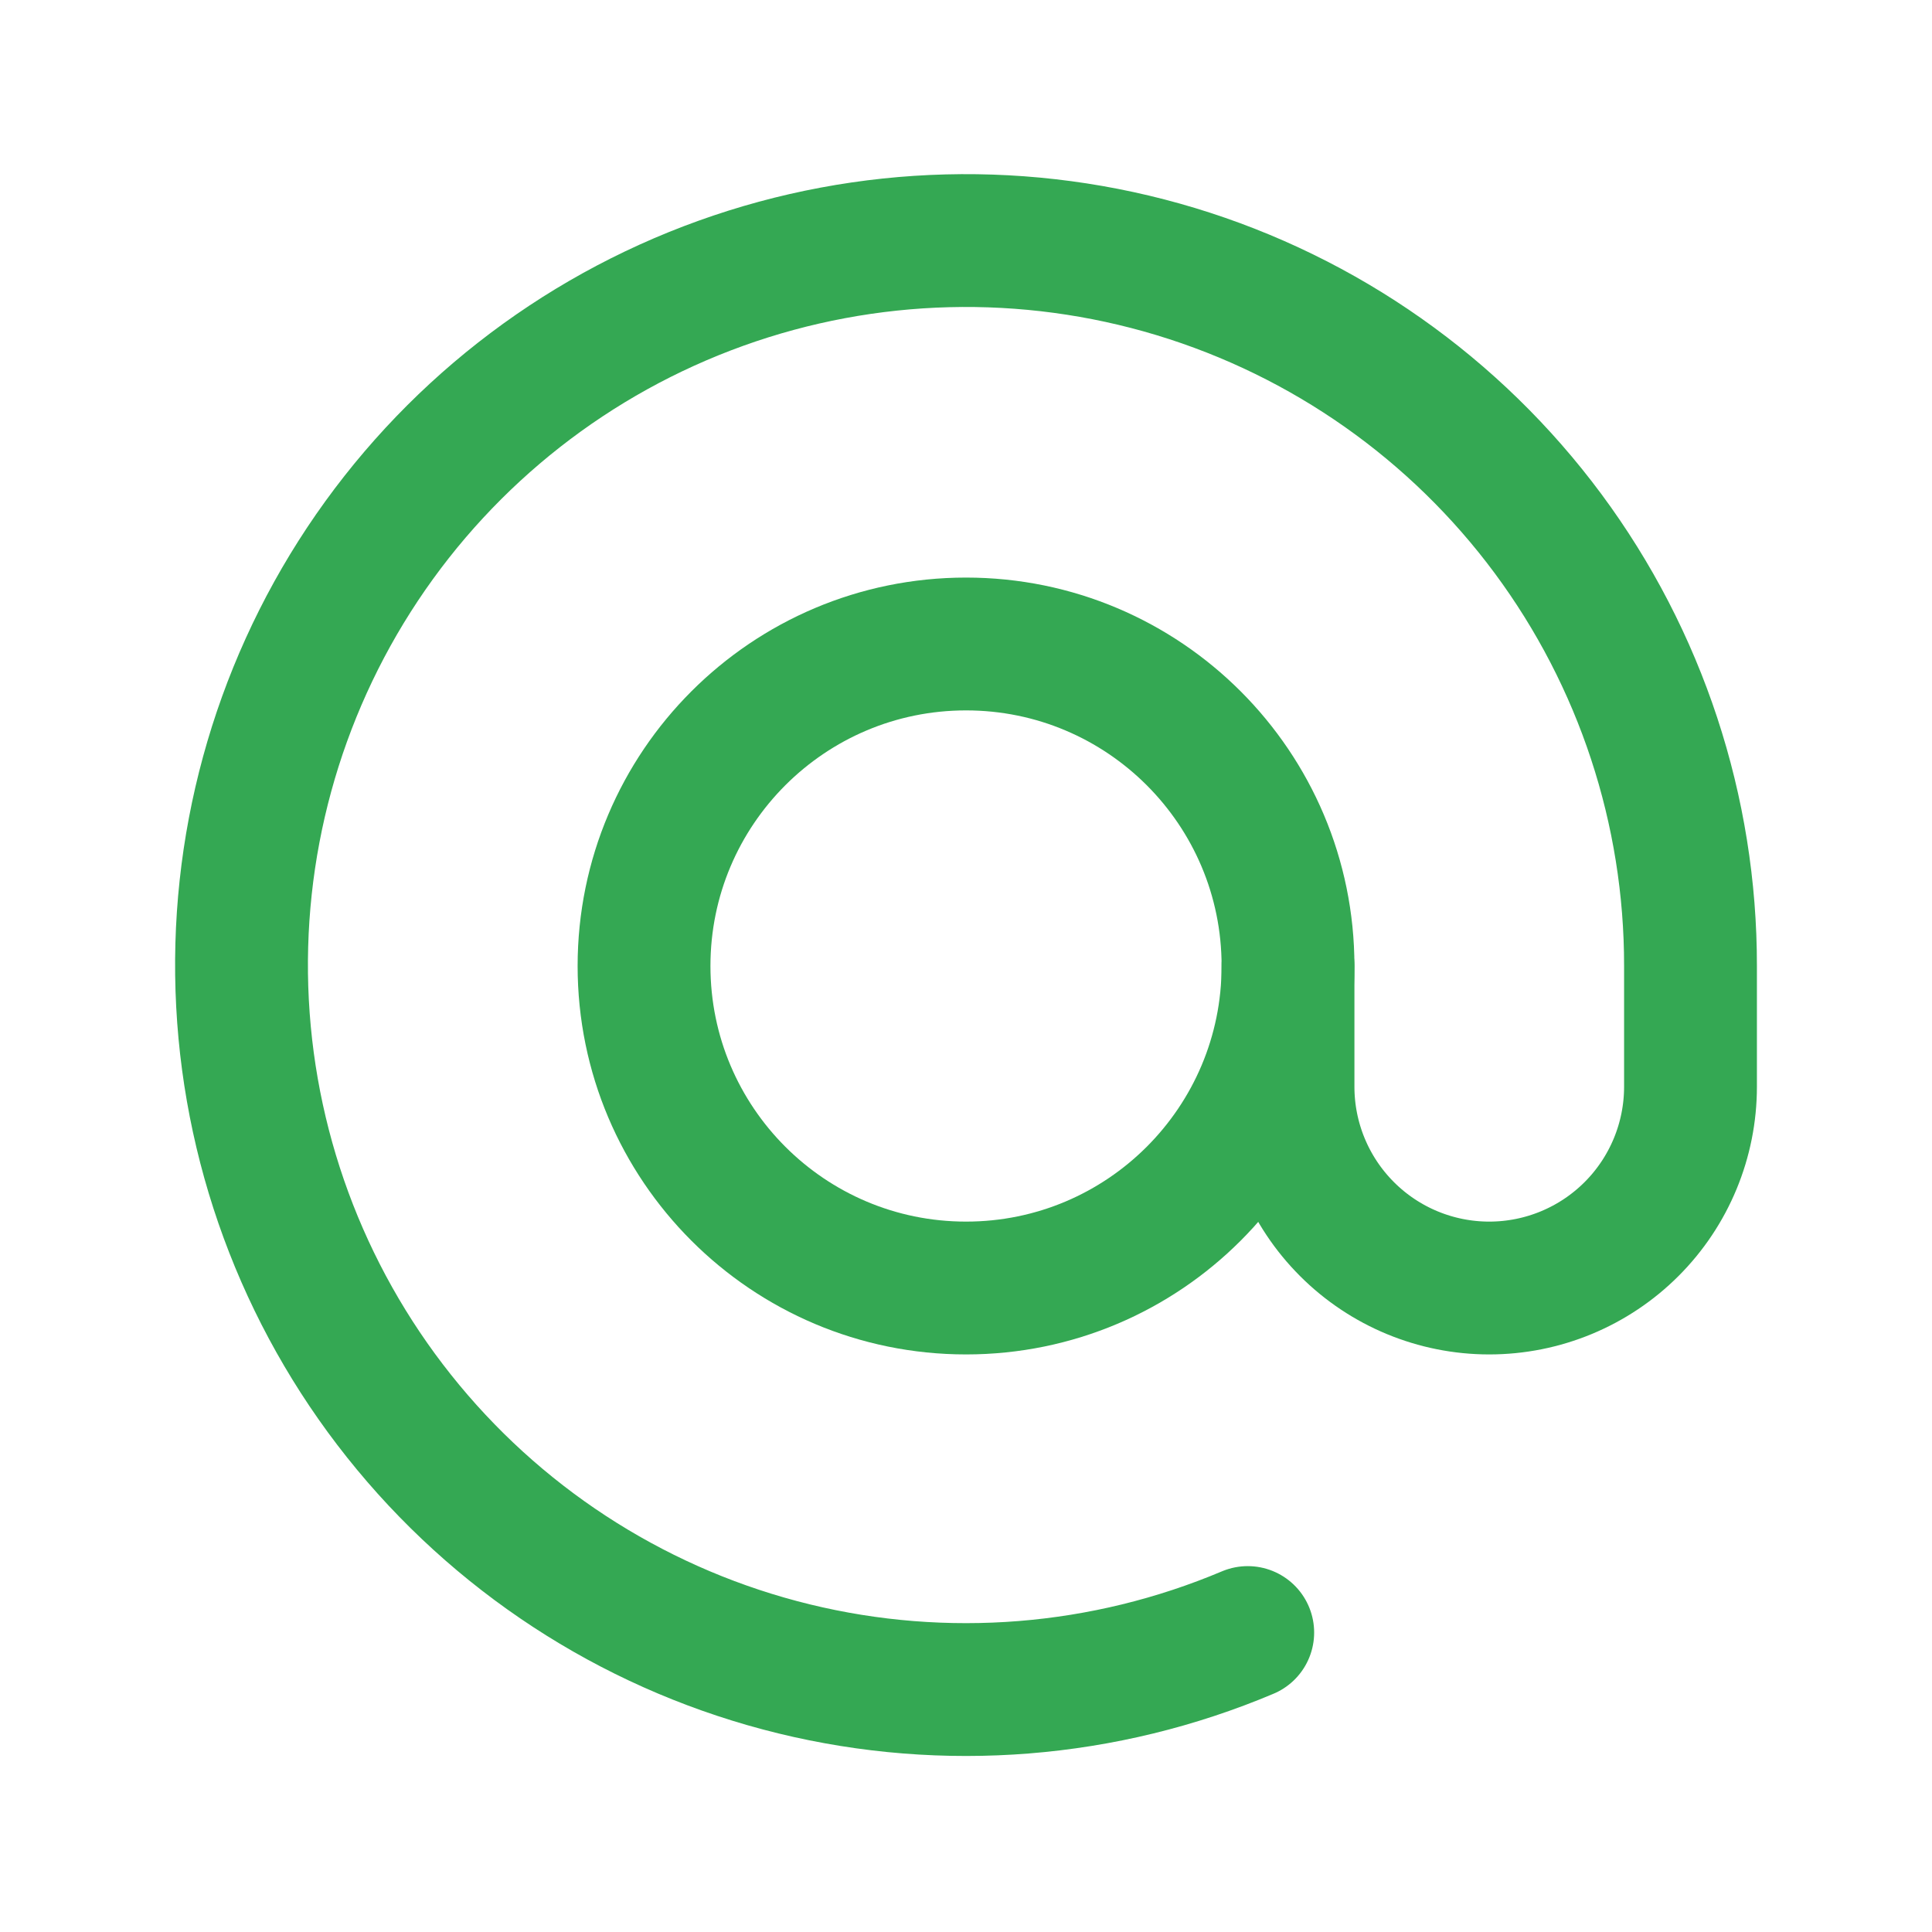 <svg width="40" height="40" viewBox="0 0 40 40" fill="none" xmlns="http://www.w3.org/2000/svg">
<path d="M20.001 26.667C23.683 26.667 26.667 23.682 26.667 20C26.667 16.318 23.683 13.333 20.001 13.333C16.319 13.333 13.334 16.318 13.334 20C13.334 23.682 16.319 26.667 20.001 26.667Z" stroke="#34A853" stroke-width="2.75" stroke-linecap="round" stroke-linejoin="round"/>
<path d="M26.667 20V22.5C26.667 23.605 27.106 24.665 27.887 25.446C28.668 26.228 29.728 26.667 30.833 26.667C31.938 26.667 32.998 26.228 33.78 25.446C34.561 24.665 35 23.605 35 22.5V20C35.004 16.777 33.97 13.638 32.051 11.049C30.131 8.459 27.429 6.557 24.344 5.623C21.259 4.69 17.955 4.775 14.922 5.866C11.889 6.957 9.289 8.996 7.505 11.681C5.722 14.366 4.851 17.554 5.021 20.773C5.191 23.991 6.393 27.069 8.45 29.551C10.506 32.033 13.308 33.787 16.439 34.552C19.57 35.317 22.864 35.053 25.833 33.8" stroke="#34A853" stroke-width="2.75" stroke-linecap="round" stroke-linejoin="round"/>
</svg>
